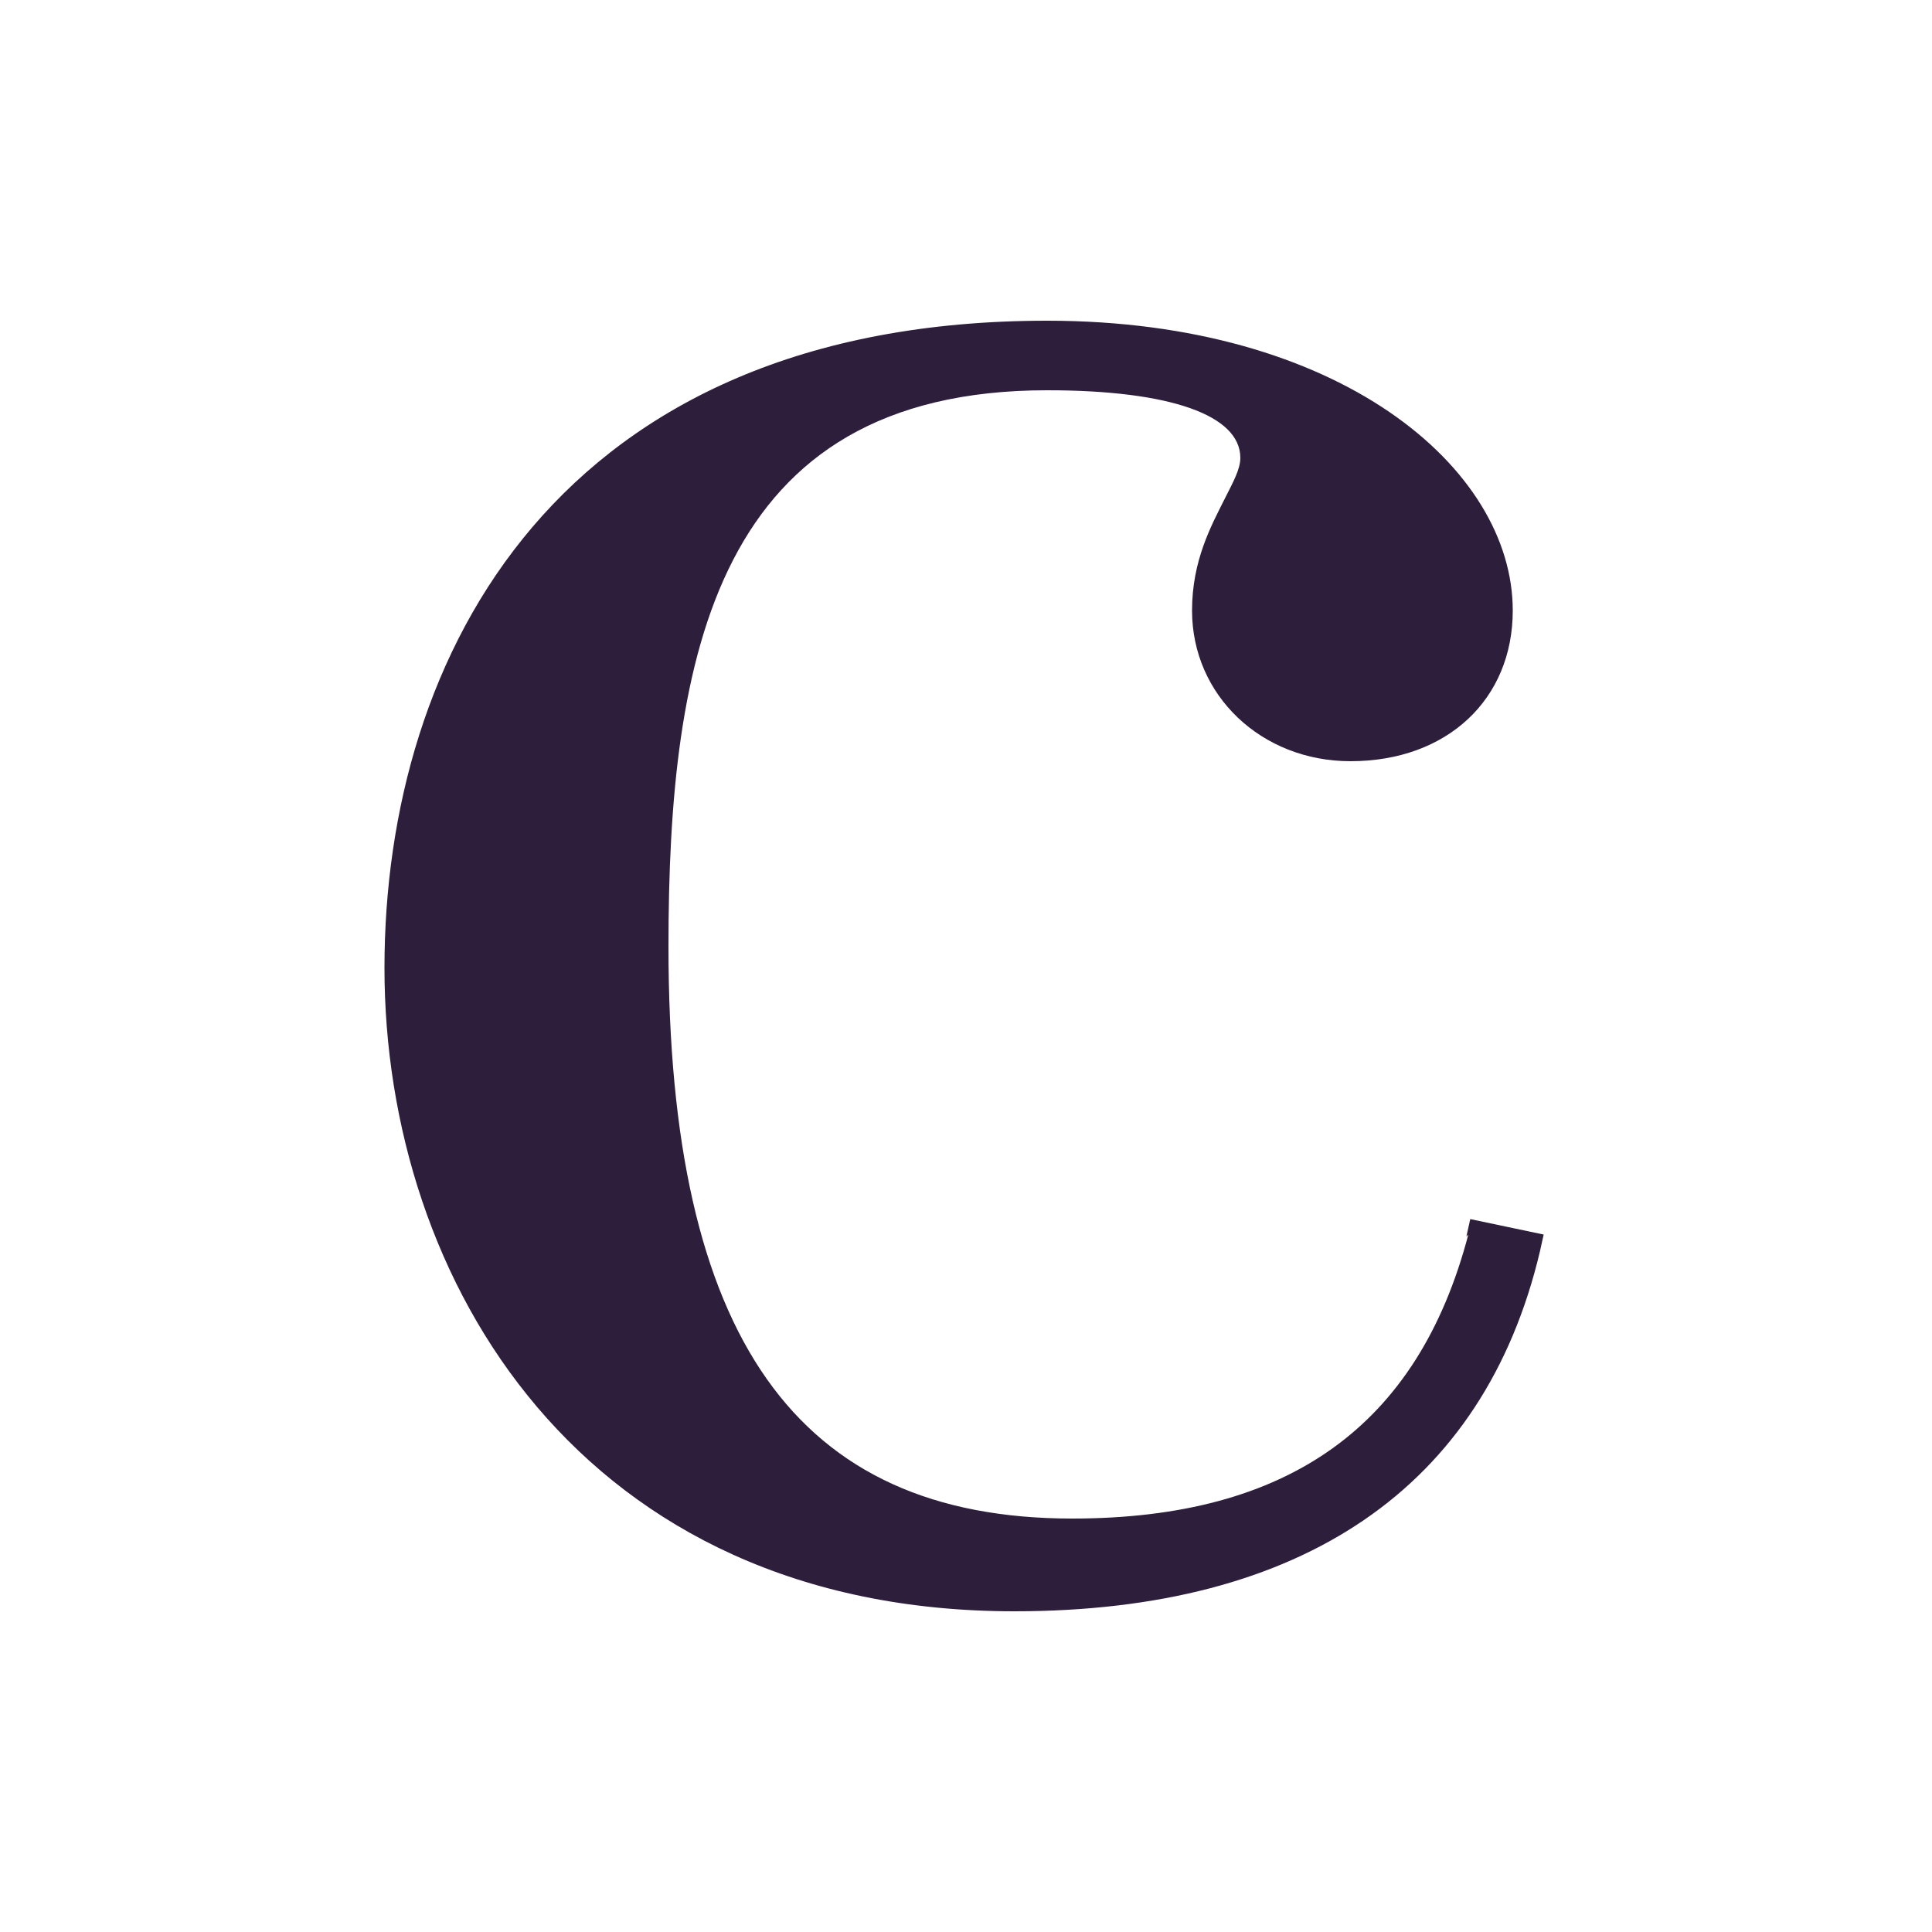 <svg xmlns="http://www.w3.org/2000/svg" version="1.1" xmlns:xlink="http://www.w3.org/1999/xlink" xmlns:svgjs="http://svgjs.dev/svgjs" width="10" height="10"><svg id="SvgjsSvg1001" xmlns="http://www.w3.org/2000/svg" width="10" height="10" version="1.1" viewBox="0 0 10 10">
  <defs>
    <style>
      .cls-1 {
        fill: #2d1e3c;
        stroke-width: 0px;
      }
    </style>
  </defs>
  <path class="cls-1" d="M7.6,6.39c-.26.99-.93,1.47-2.05,1.47-1.43,0-2.09-.94-2.09-2.96,0-1.5.24-2.88,1.96-2.88.64,0,1,.13,1,.35,0,.06-.04.13-.08.21-.07.14-.17.32-.17.58,0,.44.36.78.82.78.5,0,.84-.32.84-.78,0-.74-.9-1.5-2.41-1.5-2.53,0-3.43,1.73-3.43,3.35s1.02,3.33,3.26,3.33c1.49,0,2.43-.64,2.72-1.86l.02-.09-.38-.08-.02.09Z"></path>
</svg><style>@media (prefers-color-scheme: light) { :root { filter: none; } }
@media (prefers-color-scheme: dark) { :root { filter: none; } }
</style></svg>